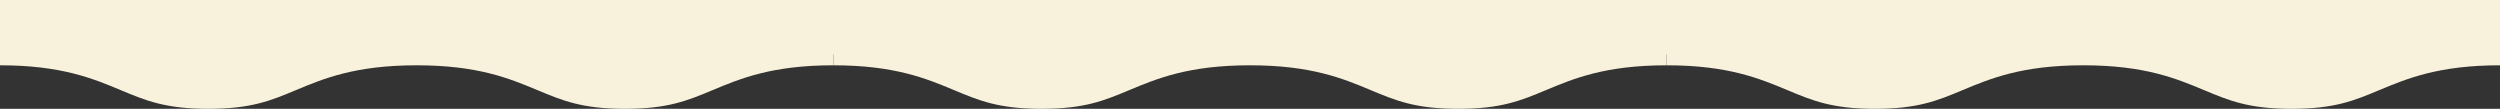 <?xml version="1.0" encoding="UTF-8"?> <svg xmlns="http://www.w3.org/2000/svg" width="1700" height="74" viewBox="0 0 1700 74" fill="none"><rect x="0" y="0" width="1700" height="74" fill="#333333" stroke="none"/><rect x="1700" y="37" width="1700" height="37" transform="rotate(-180 1700 37)" fill="#F8F2DC"></rect><path d="M1215.52 61.323C1232.47 68.406 1245.86 74 1274.99 74C1304.13 74 1317.51 68.406 1334.46 61.323C1353.44 53.391 1374.96 44.4 1416.66 44.4C1458.35 44.4 1479.87 53.391 1498.85 61.323C1515.81 68.406 1529.19 74 1558.33 74C1587.47 74 1600.85 68.406 1617.8 61.323C1636.79 53.39 1658.3 44.4 1700 44.4V1.42262e-06C1670.86 1.42262e-06 1657.48 5.594 1640.53 12.677C1621.54 20.609 1600.03 29.6 1558.33 29.6C1516.63 29.6 1495.11 20.609 1476.13 12.677C1459.18 5.594 1445.79 1.42262e-06 1416.66 1.42262e-06C1387.52 1.42262e-06 1374.13 5.594 1357.19 12.677C1338.2 20.609 1316.69 29.6 1274.99 29.6C1233.29 29.6 1211.78 20.609 1192.8 12.677C1175.85 5.594 1162.46 1.42262e-06 1133.33 1.42262e-06V44.4C1175.03 44.4 1196.54 53.39 1215.52 61.323Z" fill="#F8F2DC"></path><path d="M648.857 61.323C665.805 68.406 679.193 74 708.327 74C737.461 74 750.849 68.406 767.797 61.323C786.778 53.391 808.292 44.4 849.99 44.4C891.689 44.4 913.206 53.391 932.188 61.323C949.139 68.406 962.527 74 991.663 74C1020.8 74 1034.19 68.406 1051.14 61.323C1070.12 53.39 1091.64 44.4 1133.33 44.4V1.42262e-06C1104.2 1.42262e-06 1090.81 5.594 1073.86 12.677C1054.88 20.609 1033.36 29.6 991.663 29.6C949.964 29.6 928.448 20.609 909.465 12.677C892.515 5.594 879.127 1.42262e-06 849.99 1.42262e-06C820.855 1.42262e-06 807.468 5.594 790.52 12.677C771.539 20.609 750.024 29.6 708.327 29.6C666.629 29.6 645.114 20.609 626.133 12.677C609.186 5.594 595.799 1.42262e-06 566.666 1.42262e-06V44.4C608.363 44.4 629.876 53.39 648.857 61.323Z" fill="#F8F2DC"></path><path d="M82.191 61.323C99.139 68.406 112.527 74 141.661 74C170.795 74 184.183 68.406 201.131 61.323C220.112 53.391 241.626 44.4 283.324 44.4C325.023 44.4 346.54 53.391 365.522 61.323C382.473 68.406 395.861 74 424.997 74C454.134 74 467.521 68.406 484.471 61.323C503.454 53.39 524.969 44.4 566.668 44.4V1.42262e-06C537.532 1.42262e-06 524.145 5.594 507.194 12.677C488.212 20.609 466.695 29.6 424.997 29.6C383.298 29.6 361.782 20.609 342.799 12.677C325.849 5.594 312.461 1.42262e-06 283.324 1.42262e-06C254.189 1.42262e-06 240.802 5.594 223.854 12.677C204.873 20.609 183.358 29.6 141.661 29.6C99.963 29.6 78.448 20.609 59.467 12.677C42.52 5.594 29.133 1.42262e-06 0 1.42262e-06V44.4C41.697 44.4 63.21 53.39 82.191 61.323Z" fill="#F8F2DC"></path></svg> 